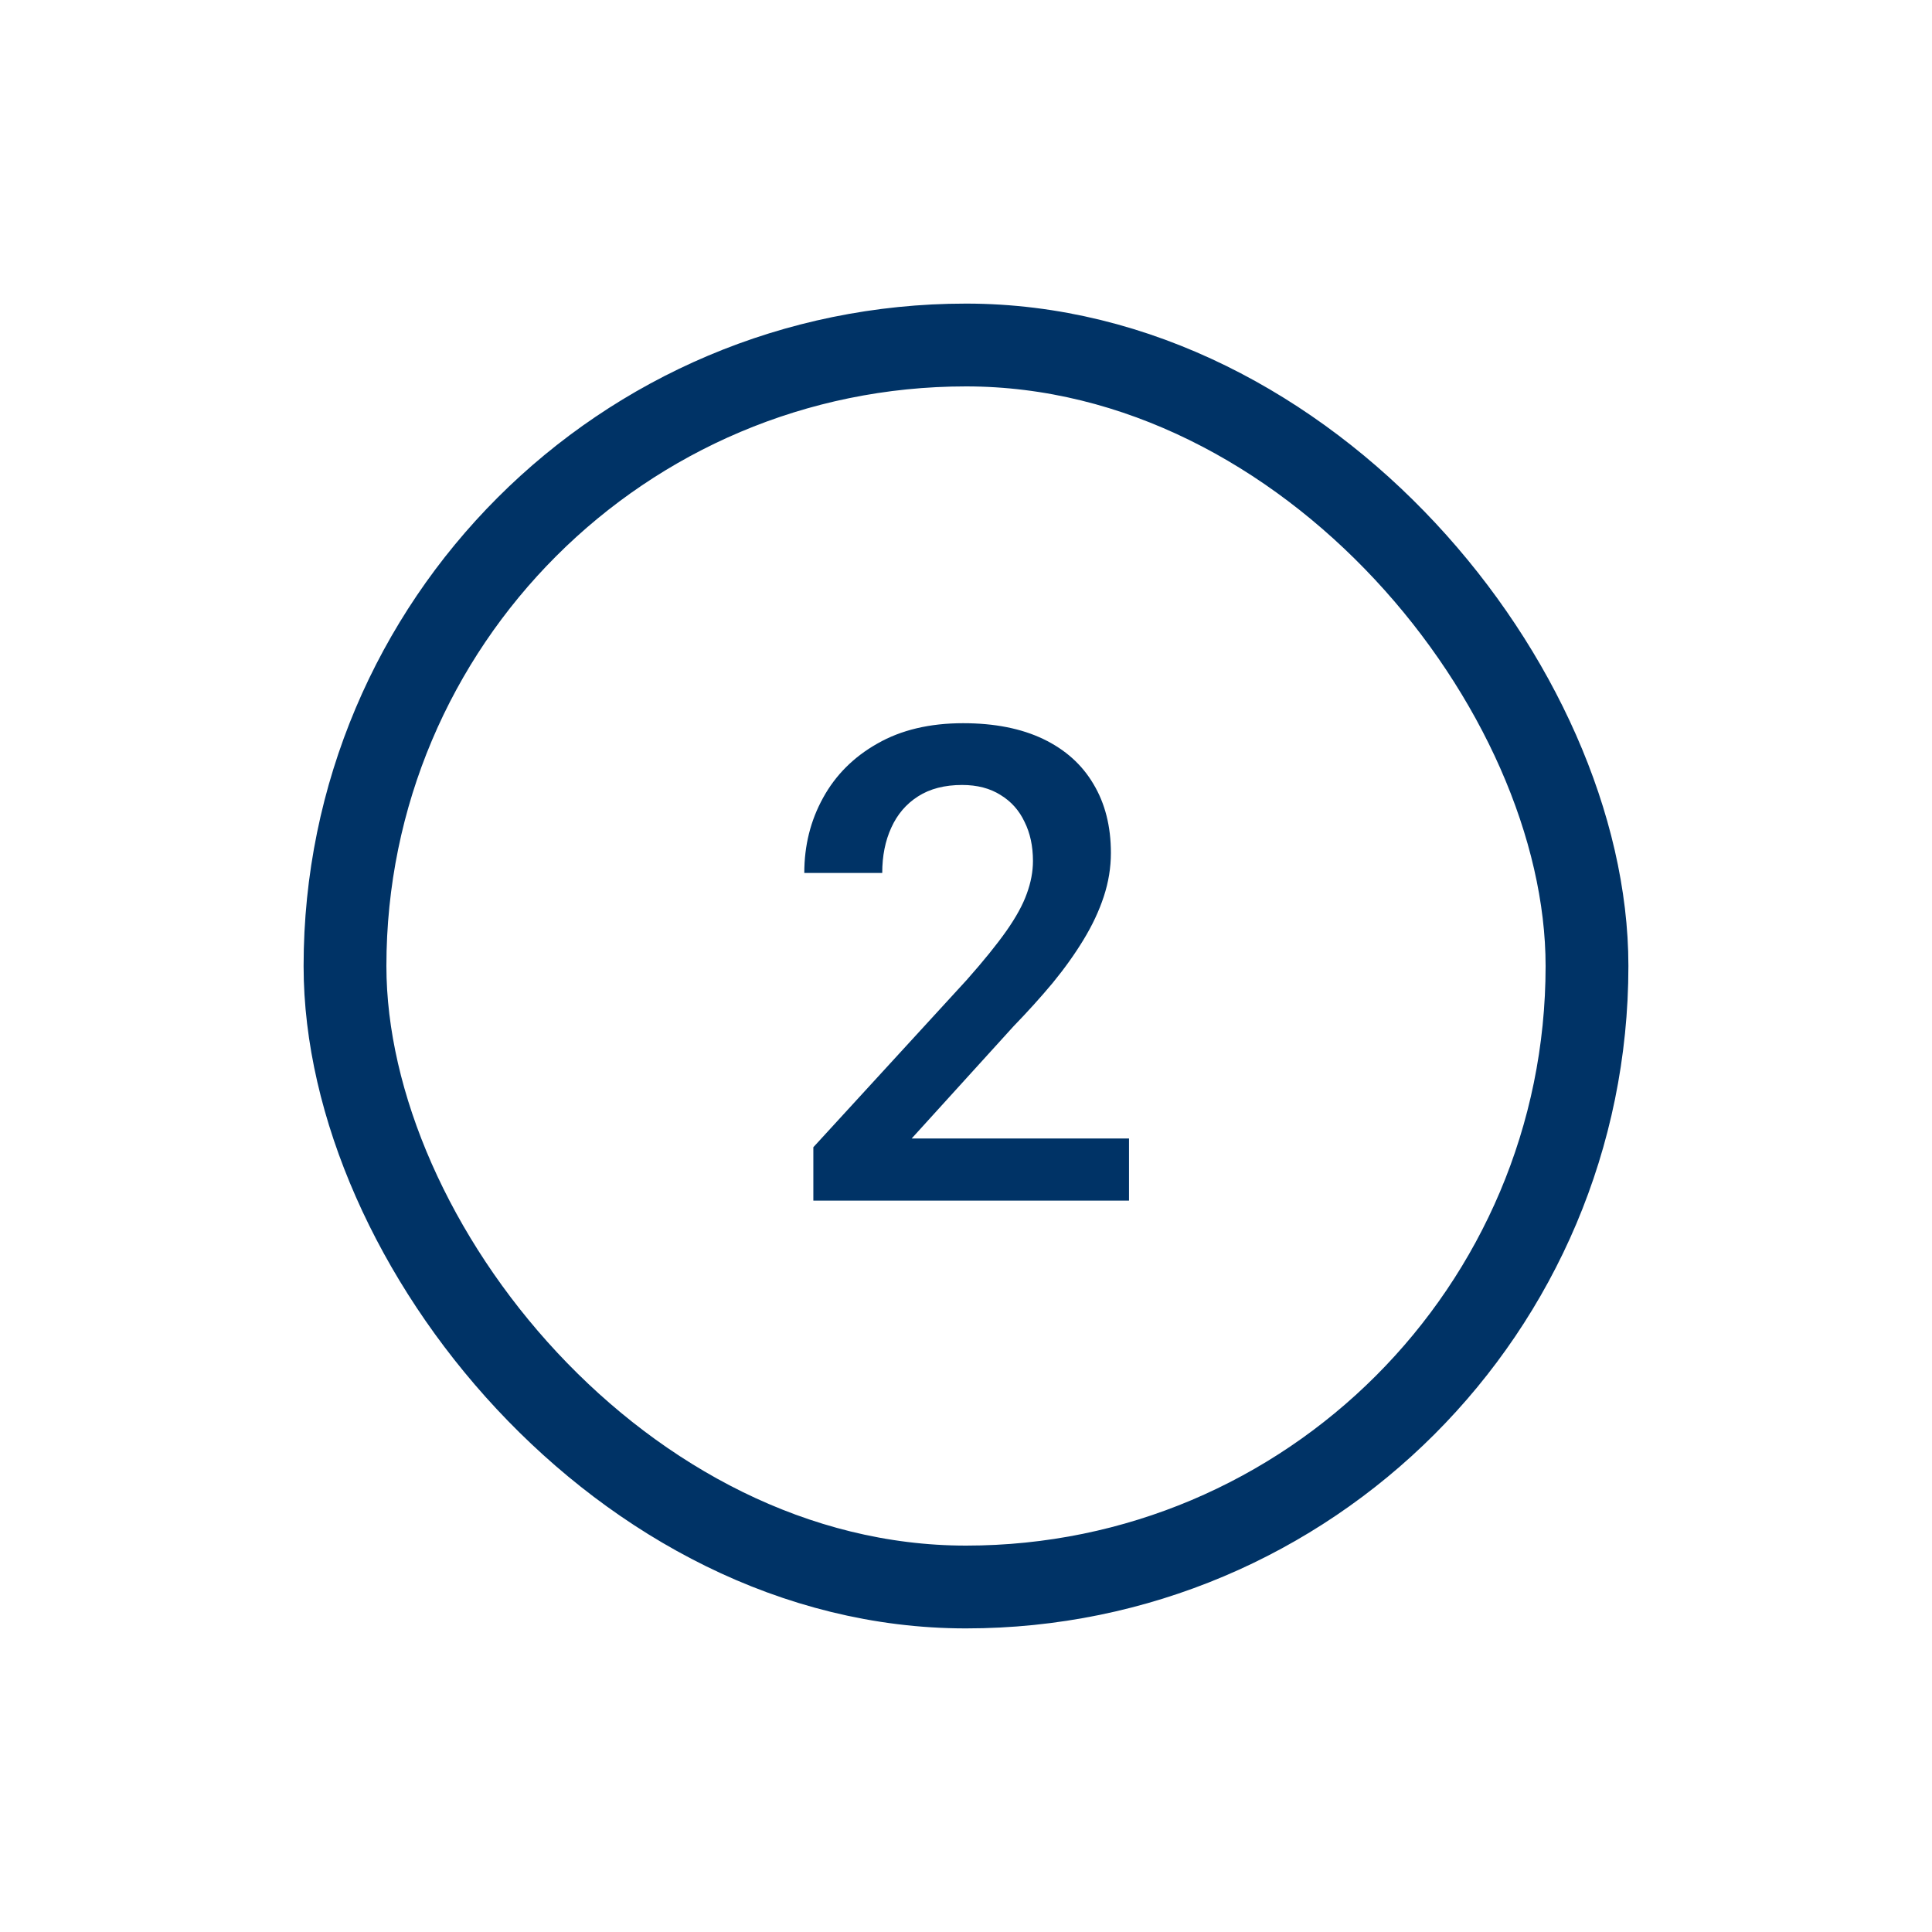 <svg width="70" height="70" viewBox="0 0 70 70" fill="none" xmlns="http://www.w3.org/2000/svg">
<rect x="12.5" y="12.5" width="45" height="45" rx="22.5" stroke="#003366" stroke-width="3"/>
<path d="M40.906 41.25V43.5H29.469V41.566L35.023 35.508C35.633 34.82 36.113 34.227 36.465 33.727C36.816 33.227 37.062 32.777 37.203 32.379C37.352 31.973 37.426 31.578 37.426 31.195C37.426 30.656 37.324 30.184 37.121 29.777C36.926 29.363 36.637 29.039 36.254 28.805C35.871 28.562 35.406 28.441 34.859 28.441C34.227 28.441 33.695 28.578 33.266 28.852C32.836 29.125 32.512 29.504 32.293 29.988C32.074 30.465 31.965 31.012 31.965 31.629H29.141C29.141 30.637 29.367 29.73 29.82 28.91C30.273 28.082 30.93 27.426 31.789 26.941C32.648 26.449 33.684 26.203 34.895 26.203C36.035 26.203 37.004 26.395 37.801 26.777C38.598 27.16 39.203 27.703 39.617 28.406C40.039 29.109 40.25 29.941 40.25 30.902C40.25 31.434 40.164 31.961 39.992 32.484C39.82 33.008 39.574 33.531 39.254 34.055C38.941 34.57 38.57 35.09 38.141 35.613C37.711 36.129 37.238 36.652 36.723 37.184L33.031 41.25H40.906Z" fill="#003366"/>
</svg>
